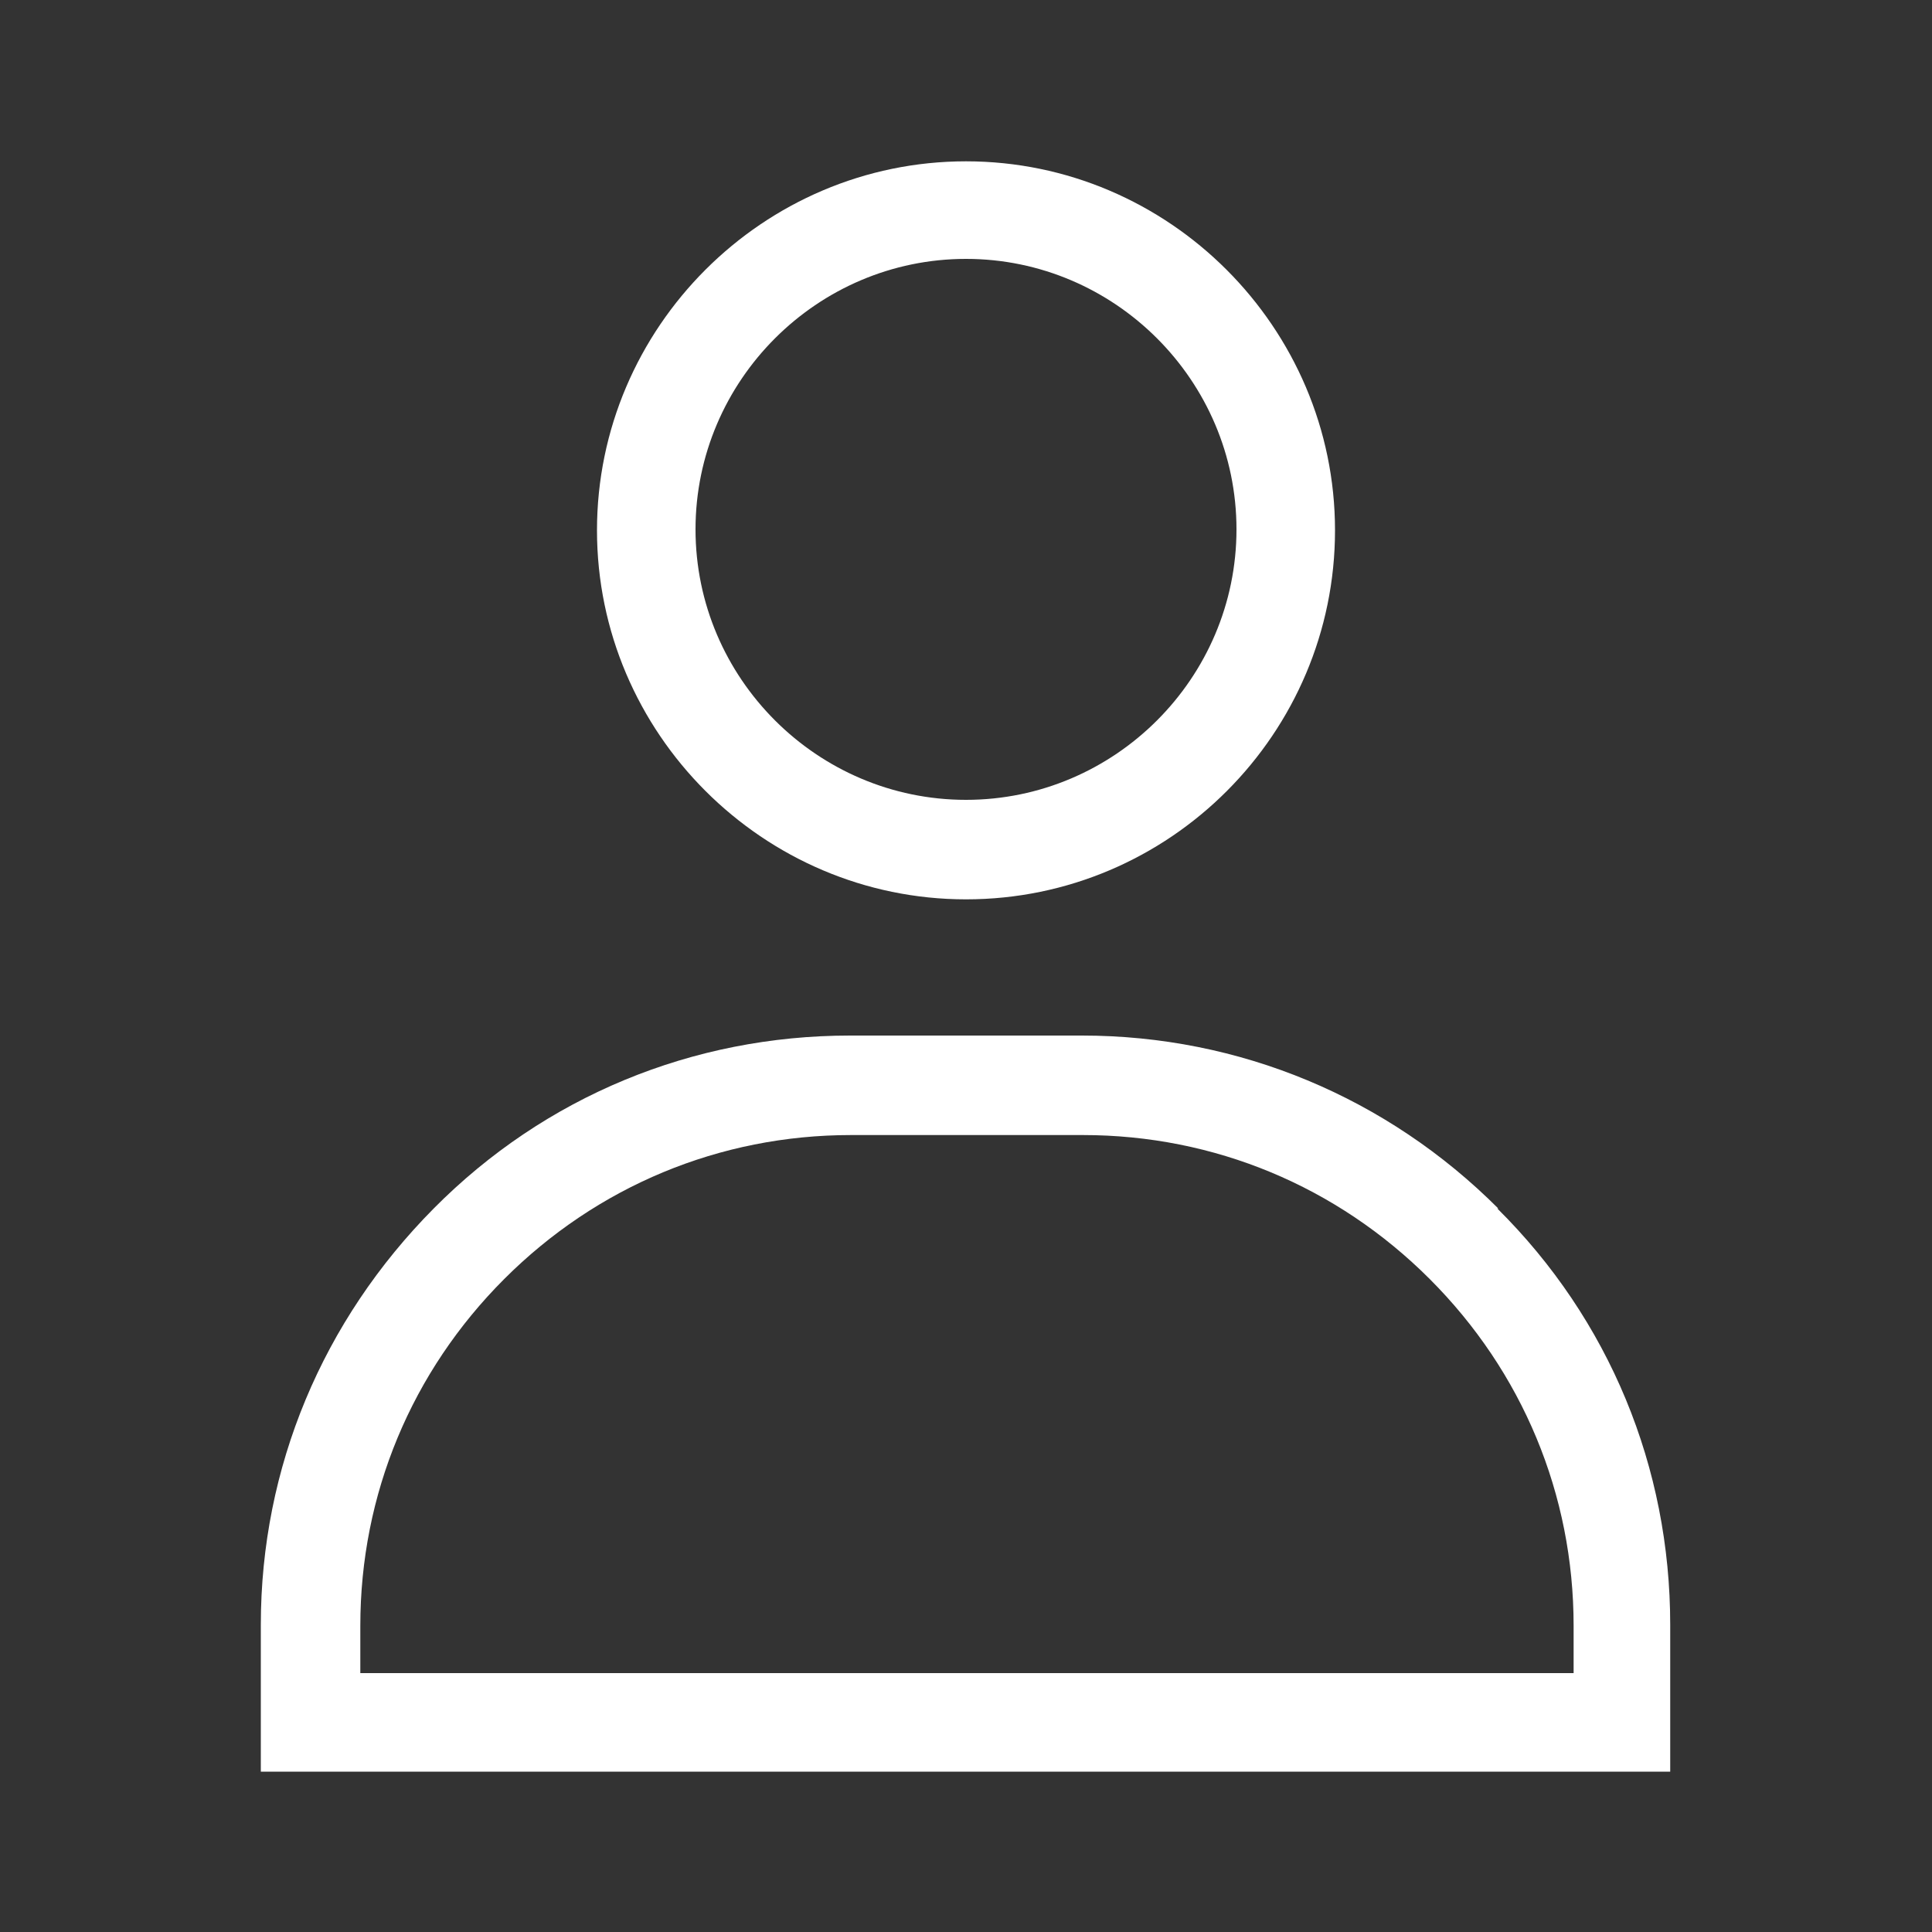 <?xml version="1.0" encoding="UTF-8"?>
<svg id="Ebene_1" xmlns="http://www.w3.org/2000/svg" version="1.1" viewBox="0 0 200 200">
  <rect x="0" y="0" width="200" height="200" fill="#333333" stroke="none"/>
  <!-- Generator: Adobe Illustrator 29.5.1, SVG Export Plug-In . SVG Version: 2.1.0 Build 141)  -->
  <defs>
    <style>
      .st0 {
        fill: none;
      }

      .st1 {
        fill: #fff;
      }
    </style>
  </defs>
  <rect class="st0" width="200" height="200"/>
  <g>
    <path class="st1" d="M155.1,125.1c-11.5-11.5-26.8-17.9-43.1-17.9h-24c-16.3,0-31.6,6.3-43.1,17.9s-17.9,26.8-17.9,43.1v15.2h145.9v-15.2c0-16.3-6.3-31.6-17.9-43.1h0ZM162.7,173.2H37.3v-4.9c0-13.6,5.3-26.3,14.9-35.9,9.6-9.6,22.3-14.9,35.9-14.9h24c13.6,0,26.3,5.3,35.9,14.9,9.6,9.6,14.9,22.3,14.9,35.9v4.9h-.2Z"/>
    <path class="st1" d="M100,93.1c21.1,0,38.2-17.2,38.2-38.2s-17.2-38.2-38.2-38.2-38.2,17.2-38.2,38.2,17.2,38.2,38.2,38.2ZM100,26.8c15.4,0,28,12.6,28,28s-12.6,28-28,28-28-12.6-28-28,12.6-28,28-28Z"/>
  </g>
</svg>